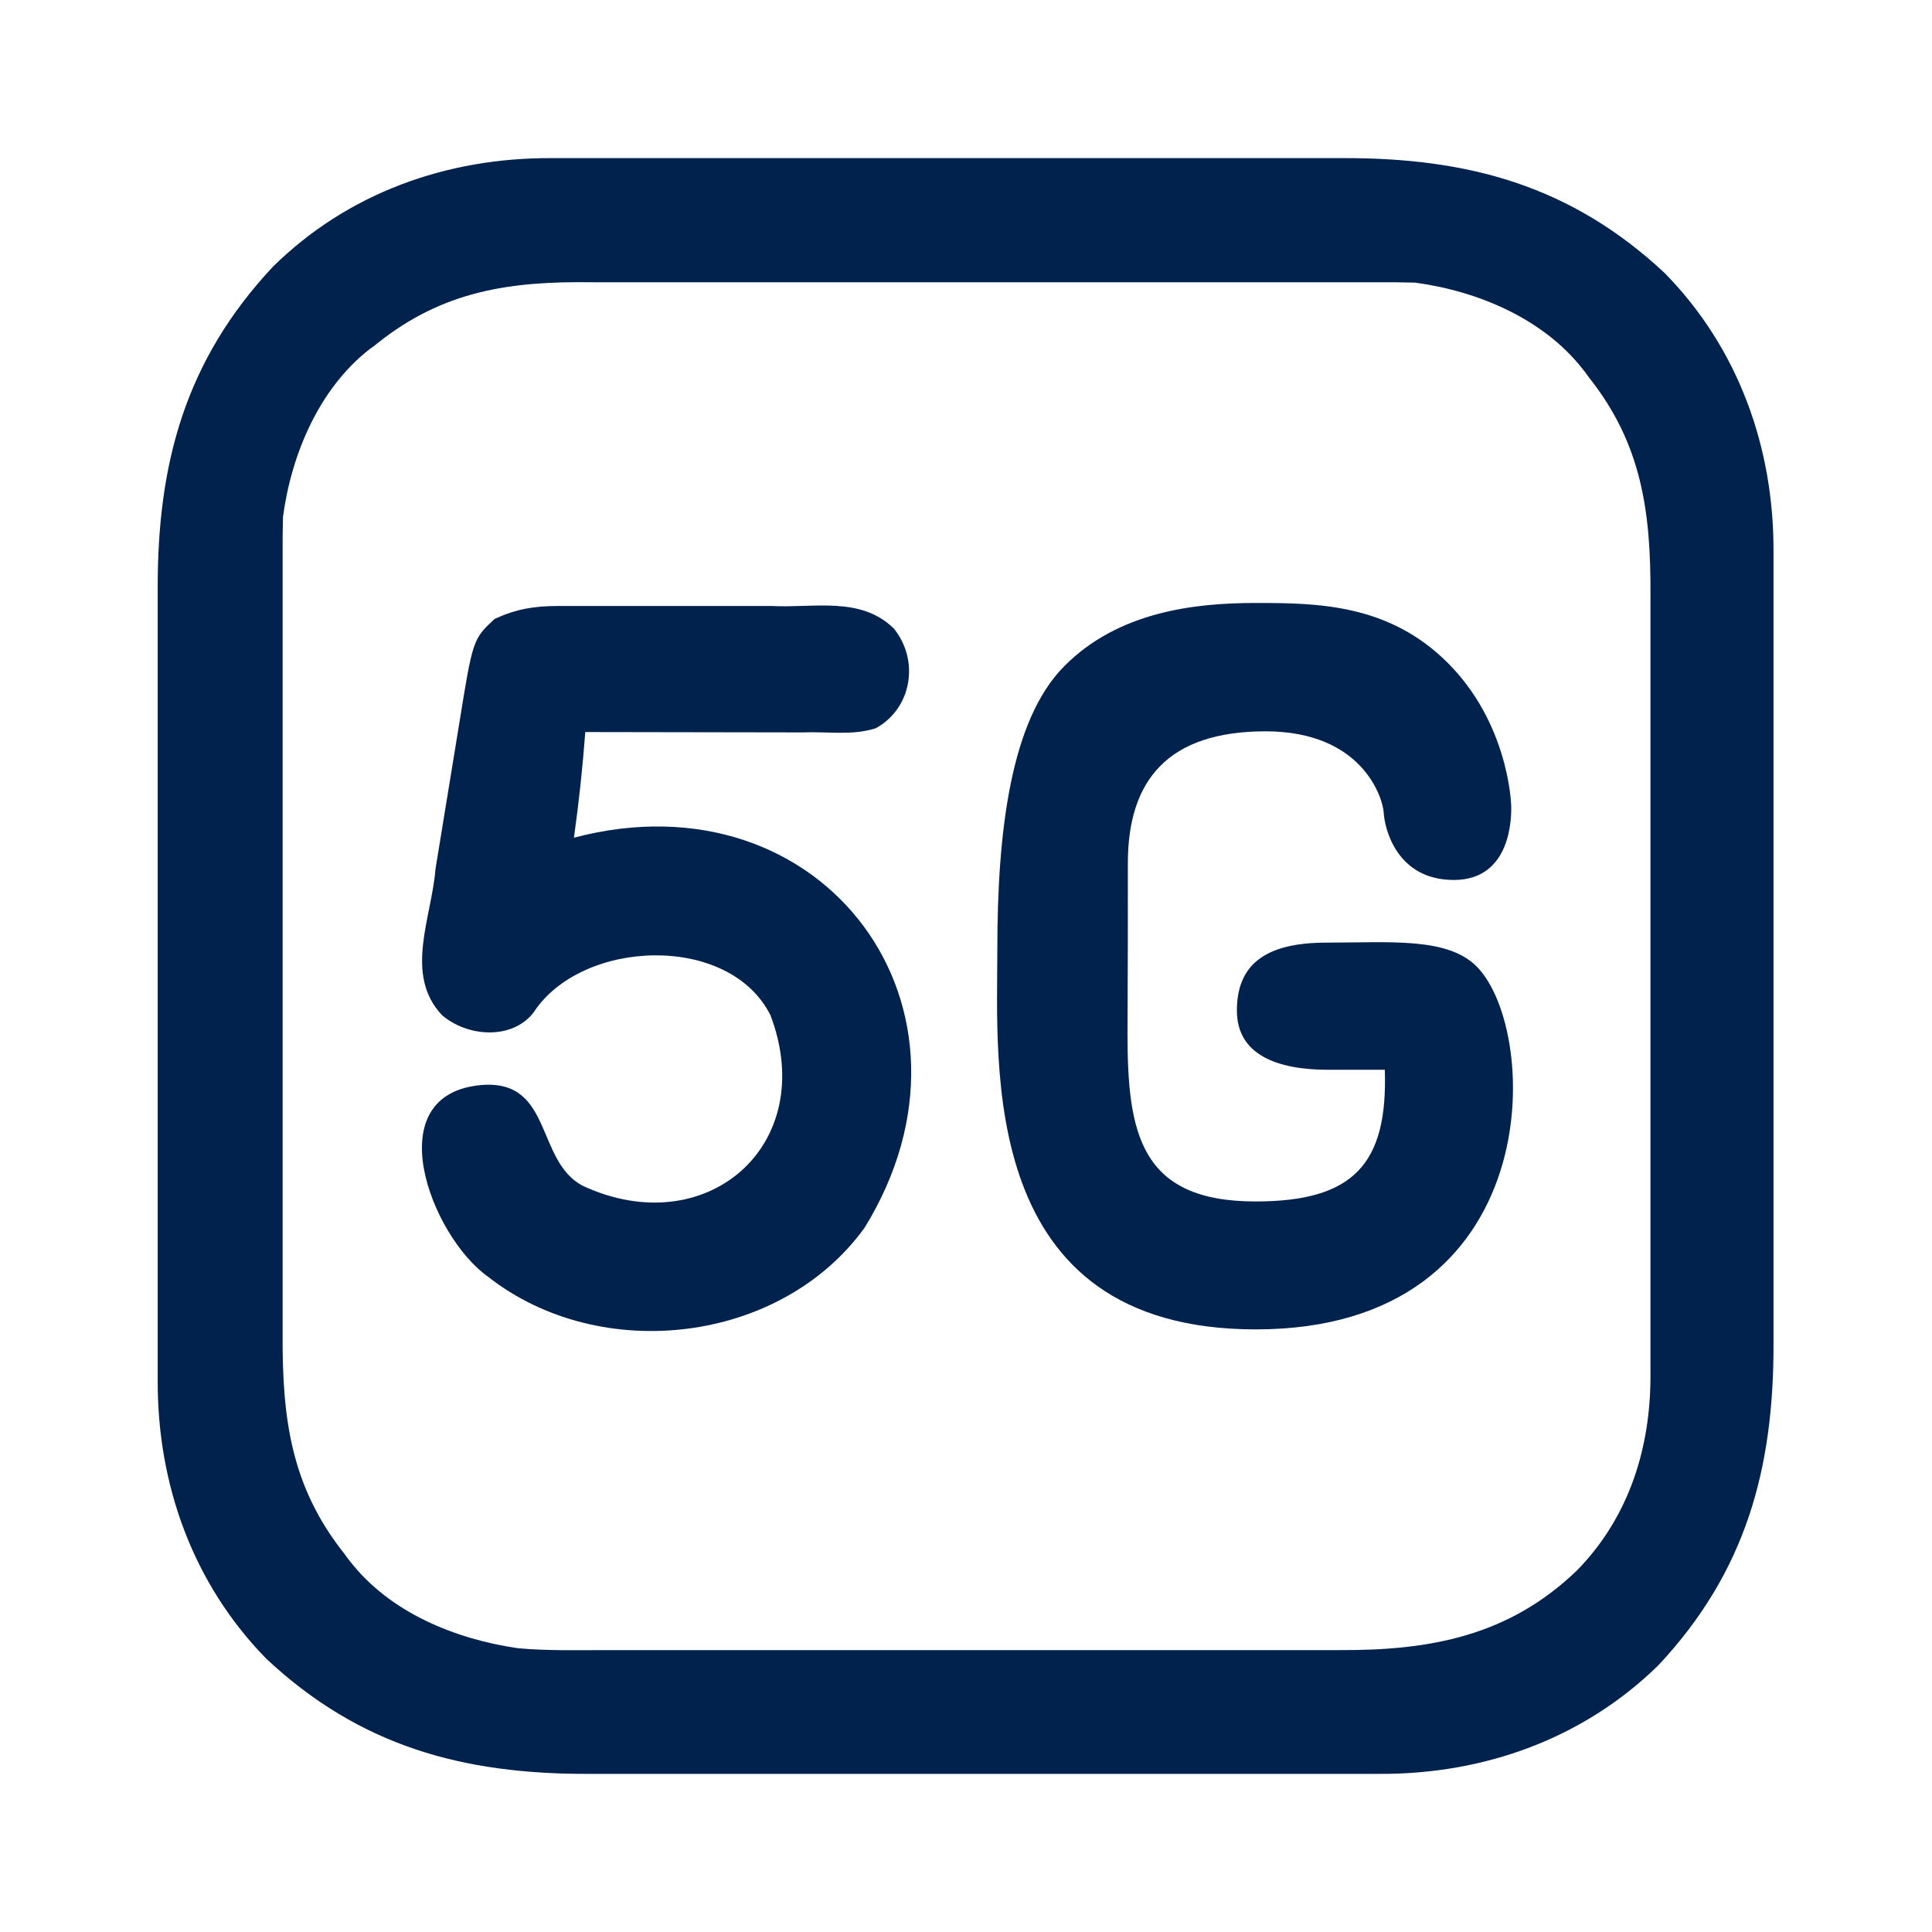 <svg width="32" height="32" viewBox="0 0 32 32" fill="none" xmlns="http://www.w3.org/2000/svg">
<path d="M9.131 2.619C9.225 2.619 9.225 2.619 9.319 2.619C9.525 2.619 9.725 2.619 9.931 2.619C10.075 2.619 10.225 2.619 10.369 2.619C10.769 2.619 11.162 2.619 11.562 2.619C11.85 2.619 12.144 2.619 12.431 2.619C13.212 2.619 13.994 2.619 14.775 2.619C14.819 2.619 14.862 2.619 14.906 2.619C14.95 2.619 14.994 2.619 15.037 2.619C15.756 2.619 16.475 2.619 17.187 2.619C17.925 2.619 18.662 2.619 19.4 2.619C19.812 2.619 20.225 2.619 20.644 2.619C21.031 2.619 21.425 2.619 21.812 2.619C21.956 2.619 22.1 2.619 22.237 2.619C24.319 2.612 26.025 3.075 27.575 4.525C28.794 5.769 29.381 7.412 29.375 9.137C29.375 9.2 29.375 9.262 29.375 9.325C29.375 9.531 29.375 9.731 29.375 9.937C29.375 10.081 29.375 10.231 29.375 10.375C29.375 10.775 29.375 11.169 29.375 11.569C29.375 11.856 29.375 12.15 29.375 12.438C29.375 13.219 29.375 14 29.375 14.781C29.375 14.85 29.375 14.85 29.375 14.912C29.375 14.956 29.375 15 29.375 15.044C29.375 15.762 29.375 16.481 29.375 17.194C29.375 17.931 29.375 18.669 29.375 19.406C29.375 19.819 29.375 20.231 29.375 20.65C29.375 21.038 29.375 21.431 29.375 21.819C29.375 21.962 29.375 22.106 29.375 22.244C29.381 24.325 28.919 26.031 27.469 27.581C26.225 28.8 24.581 29.387 22.856 29.381C22.794 29.381 22.731 29.381 22.669 29.381C22.462 29.381 22.262 29.381 22.056 29.381C21.912 29.381 21.762 29.381 21.619 29.381C21.219 29.381 20.825 29.381 20.425 29.381C20.137 29.381 19.844 29.381 19.556 29.381C18.775 29.381 17.994 29.381 17.212 29.381C17.169 29.381 17.125 29.381 17.081 29.381C17.037 29.381 16.994 29.381 16.95 29.381C16.231 29.381 15.512 29.381 14.8 29.381C14.062 29.381 13.325 29.381 12.587 29.381C12.175 29.381 11.762 29.381 11.344 29.381C10.956 29.381 10.562 29.381 10.175 29.381C10.031 29.381 9.887 29.381 9.75 29.381C7.669 29.387 5.962 28.925 4.412 27.475C3.194 26.231 2.606 24.587 2.612 22.863C2.612 22.8 2.612 22.738 2.612 22.675C2.612 22.469 2.612 22.269 2.612 22.062C2.612 21.919 2.612 21.769 2.612 21.625C2.612 21.225 2.612 20.831 2.612 20.431C2.612 20.144 2.612 19.85 2.612 19.562C2.612 18.781 2.612 18 2.612 17.219C2.612 17.175 2.612 17.131 2.612 17.087C2.612 17.044 2.612 17 2.612 16.956C2.612 16.238 2.612 15.519 2.612 14.806C2.612 14.069 2.612 13.331 2.612 12.594C2.612 12.181 2.612 11.769 2.612 11.35C2.612 10.963 2.612 10.569 2.612 10.181C2.612 10.037 2.612 9.894 2.612 9.756C2.606 7.675 3.069 5.969 4.519 4.419C5.762 3.194 7.4 2.612 9.131 2.619ZM6.25 5.687C6.212 5.719 6.169 5.75 6.125 5.781C5.281 6.437 4.825 7.531 4.687 8.562C4.681 8.762 4.681 8.962 4.681 9.162C4.681 9.225 4.681 9.281 4.681 9.344C4.681 9.544 4.681 9.744 4.681 9.95C4.681 10.094 4.681 10.238 4.681 10.381C4.681 10.775 4.681 11.169 4.681 11.556C4.681 11.8 4.681 12.05 4.681 12.294C4.681 12.975 4.681 13.656 4.681 14.338C4.681 14.381 4.681 14.425 4.681 14.469C4.681 14.512 4.681 14.556 4.681 14.6C4.681 14.688 4.681 14.775 4.681 14.863C4.681 14.906 4.681 14.95 4.681 14.994C4.681 15.7 4.681 16.413 4.681 17.119C4.681 17.85 4.681 18.575 4.681 19.306C4.681 19.712 4.681 20.125 4.681 20.531C4.681 20.919 4.681 21.3 4.681 21.688C4.681 21.831 4.681 21.969 4.681 22.113C4.675 23.494 4.819 24.625 5.706 25.738C5.75 25.8 5.75 25.8 5.8 25.863C6.462 26.712 7.544 27.15 8.581 27.3C9.069 27.344 9.562 27.331 10.05 27.331C10.194 27.331 10.337 27.331 10.487 27.331C10.881 27.331 11.269 27.331 11.662 27.331C12.031 27.331 12.4 27.331 12.769 27.331C13.544 27.331 14.319 27.331 15.094 27.331C15.756 27.331 16.419 27.331 17.081 27.331C17.856 27.331 18.625 27.331 19.4 27.331C19.806 27.331 20.219 27.331 20.625 27.331C21.006 27.331 21.394 27.331 21.775 27.331C21.912 27.331 22.056 27.331 22.194 27.331C23.7 27.337 24.994 27.094 26.119 26.012C26.987 25.125 27.344 23.969 27.337 22.756C27.337 22.694 27.337 22.637 27.337 22.575C27.337 22.375 27.337 22.175 27.337 21.975C27.337 21.831 27.337 21.688 27.337 21.544C27.337 21.156 27.337 20.762 27.337 20.375C27.337 20.131 27.337 19.887 27.337 19.644C27.337 18.969 27.337 18.288 27.337 17.613C27.337 17.569 27.337 17.525 27.337 17.481C27.337 17.438 27.337 17.394 27.337 17.35C27.337 17.262 27.337 17.175 27.337 17.087C27.337 17.044 27.337 17 27.337 16.956C27.337 16.25 27.337 15.544 27.337 14.838C27.337 14.113 27.337 13.387 27.337 12.656C27.337 12.25 27.337 11.844 27.337 11.438C27.337 11.056 27.337 10.669 27.337 10.287C27.337 10.15 27.337 10.006 27.337 9.869C27.344 8.494 27.2 7.356 26.312 6.244C26.269 6.181 26.269 6.181 26.219 6.119C25.562 5.275 24.469 4.819 23.437 4.681C23.237 4.675 23.037 4.675 22.831 4.675C22.737 4.675 22.737 4.675 22.65 4.675C22.45 4.675 22.244 4.675 22.044 4.675C21.9 4.675 21.756 4.675 21.606 4.675C21.212 4.675 20.819 4.675 20.425 4.675C20.181 4.675 19.931 4.675 19.687 4.675C19.006 4.675 18.319 4.675 17.637 4.675C17.594 4.675 17.55 4.675 17.506 4.675C17.462 4.675 17.419 4.675 17.375 4.675C17.287 4.675 17.2 4.675 17.106 4.675C17.062 4.675 17.019 4.675 16.975 4.675C16.262 4.675 15.55 4.675 14.837 4.675C14.106 4.675 13.369 4.675 12.637 4.675C12.225 4.675 11.812 4.675 11.406 4.675C11.019 4.675 10.631 4.675 10.244 4.675C10.1 4.675 9.962 4.675 9.819 4.675C8.456 4.656 7.344 4.812 6.25 5.687Z" fill="#00224D"/>
<path d="M20.794 9.987C21.819 9.987 23 10 23.981 10.981C24.962 11.963 25.031 13.244 25.031 13.375C25.031 13.506 25.044 14.575 24.081 14.575C23.119 14.575 22.931 13.7 22.919 13.463C22.906 13.219 22.569 12.113 20.962 12.113C19.356 12.113 18.681 12.912 18.681 14.294C18.681 15.225 18.681 16.175 18.675 17.113C18.675 18.756 18.875 19.9 20.794 19.9C22.419 19.9 22.987 19.281 22.937 17.719C22.937 17.719 22.85 17.719 22 17.719C21.15 17.719 20.487 17.469 20.487 16.738C20.487 16.006 20.919 15.613 21.969 15.613C23.019 15.613 23.969 15.519 24.456 16.006C25.525 17.075 25.644 22.019 20.8 22.019C16.194 22.019 16.519 17.669 16.519 15.725C16.519 13.781 16.737 11.925 17.631 11.031C18.519 10.137 19.769 9.987 20.794 9.987Z" fill="#00224D"/>
<path d="M9.244 10.037C10.425 10.037 11.6 10.037 12.781 10.037C13.475 10.075 14.256 9.869 14.806 10.412C15.231 10.938 15.106 11.731 14.506 12.062C14.113 12.188 13.7 12.113 13.288 12.131C12.088 12.131 10.894 12.125 9.694 12.125C9.65 12.713 9.588 13.294 9.506 13.875C13.65 12.781 16.55 16.719 14.319 20.337C12.925 22.262 9.938 22.6 8.088 21.15C7.131 20.475 6.225 18.094 8.006 17.969C9.15 17.9 8.875 19.219 9.644 19.637C11.688 20.594 13.575 18.975 12.763 16.819C12.081 15.45 9.631 15.55 8.838 16.769C8.481 17.231 7.738 17.175 7.319 16.812C6.688 16.137 7.15 15.2 7.213 14.394C7.344 13.606 7.469 12.812 7.6 12.025C7.831 10.588 7.831 10.588 8.194 10.25C8.55 10.088 8.844 10.037 9.244 10.037Z" fill="#00224D"/>
</svg>
